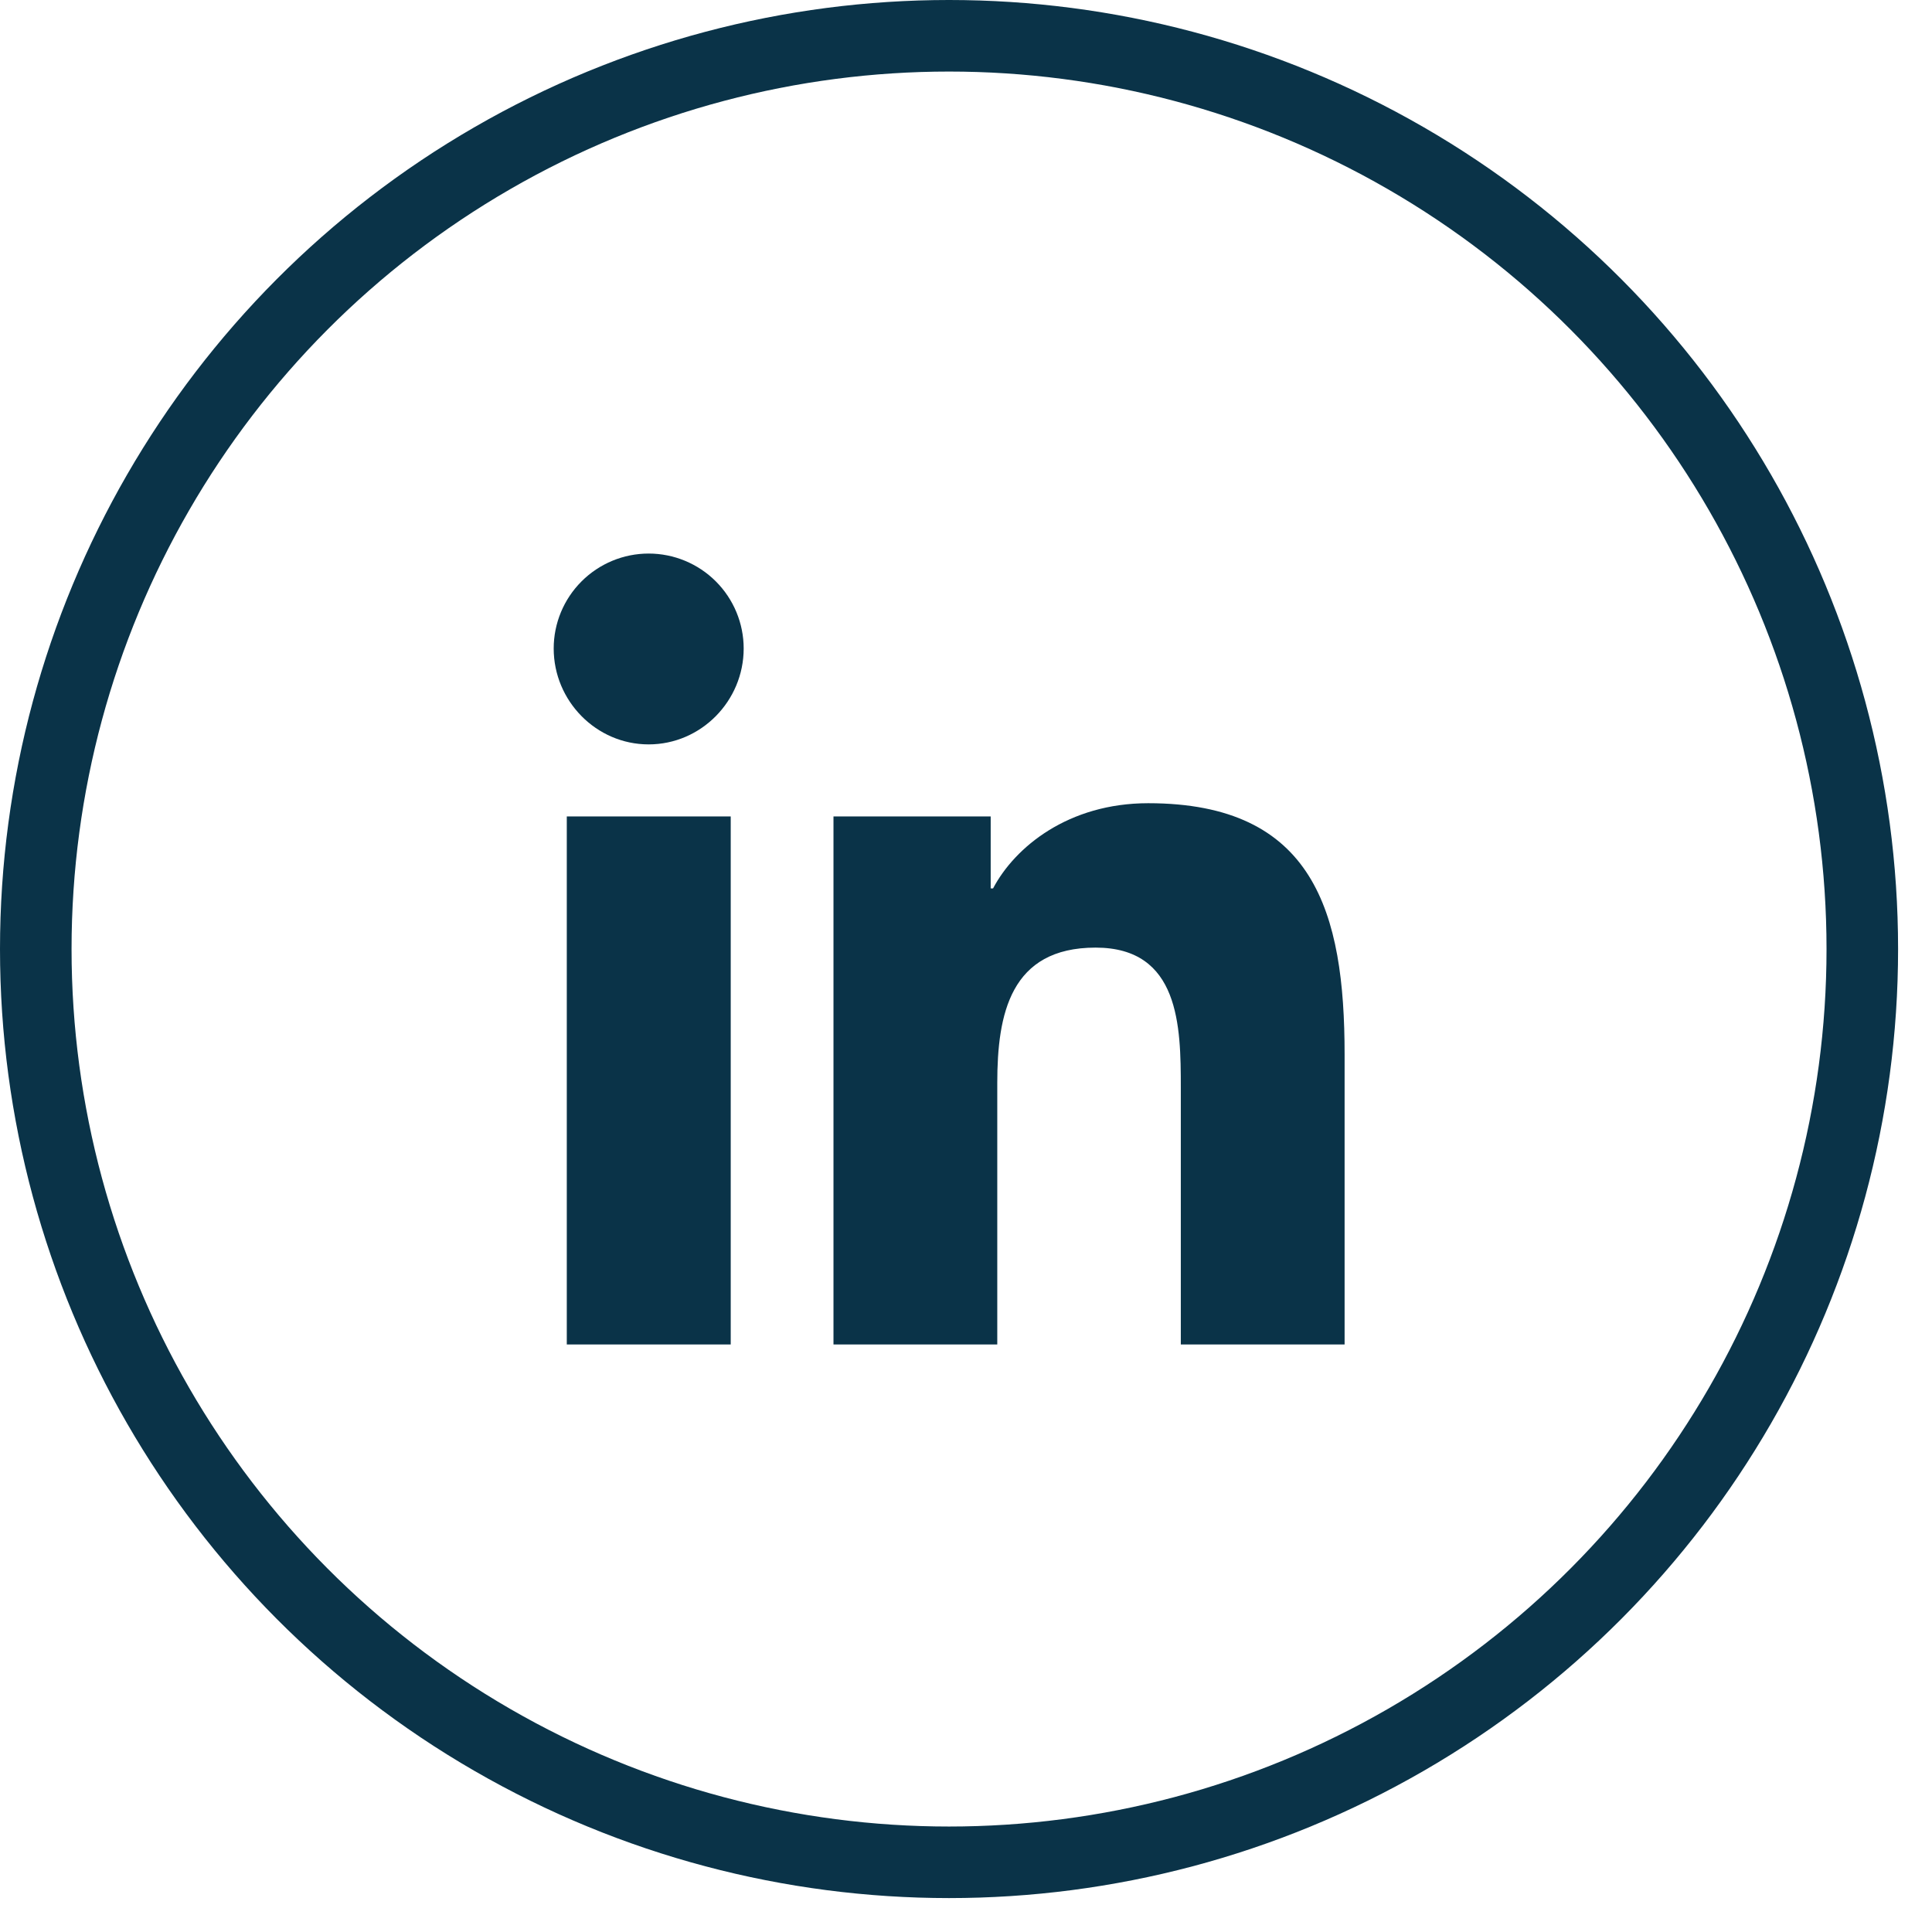 <svg width="27" height="27" viewBox="0 0 27 27" fill="none" xmlns="http://www.w3.org/2000/svg">
<circle cx="13.263" cy="13.263" r="12.763" stroke="#0A3348"/>
<path d="M10.212 18.789H7.921V11.41H10.212V18.789ZM9.065 10.403C8.333 10.403 7.738 9.796 7.738 9.063C7.738 8.711 7.878 8.374 8.127 8.125C8.376 7.876 8.713 7.736 9.065 7.736C9.417 7.736 9.755 7.876 10.004 8.125C10.253 8.374 10.393 8.711 10.393 9.063C10.393 9.796 9.798 10.403 9.065 10.403ZM18.789 18.789H16.502V15.197C16.502 14.341 16.485 13.243 15.311 13.243C14.119 13.243 13.937 14.173 13.937 15.135V18.789H11.648V11.41H13.845V12.416H13.878C14.184 11.836 14.931 11.225 16.046 11.225C18.365 11.225 18.791 12.752 18.791 14.735V18.789H18.789Z" fill="#0A3348"/>
</svg>
